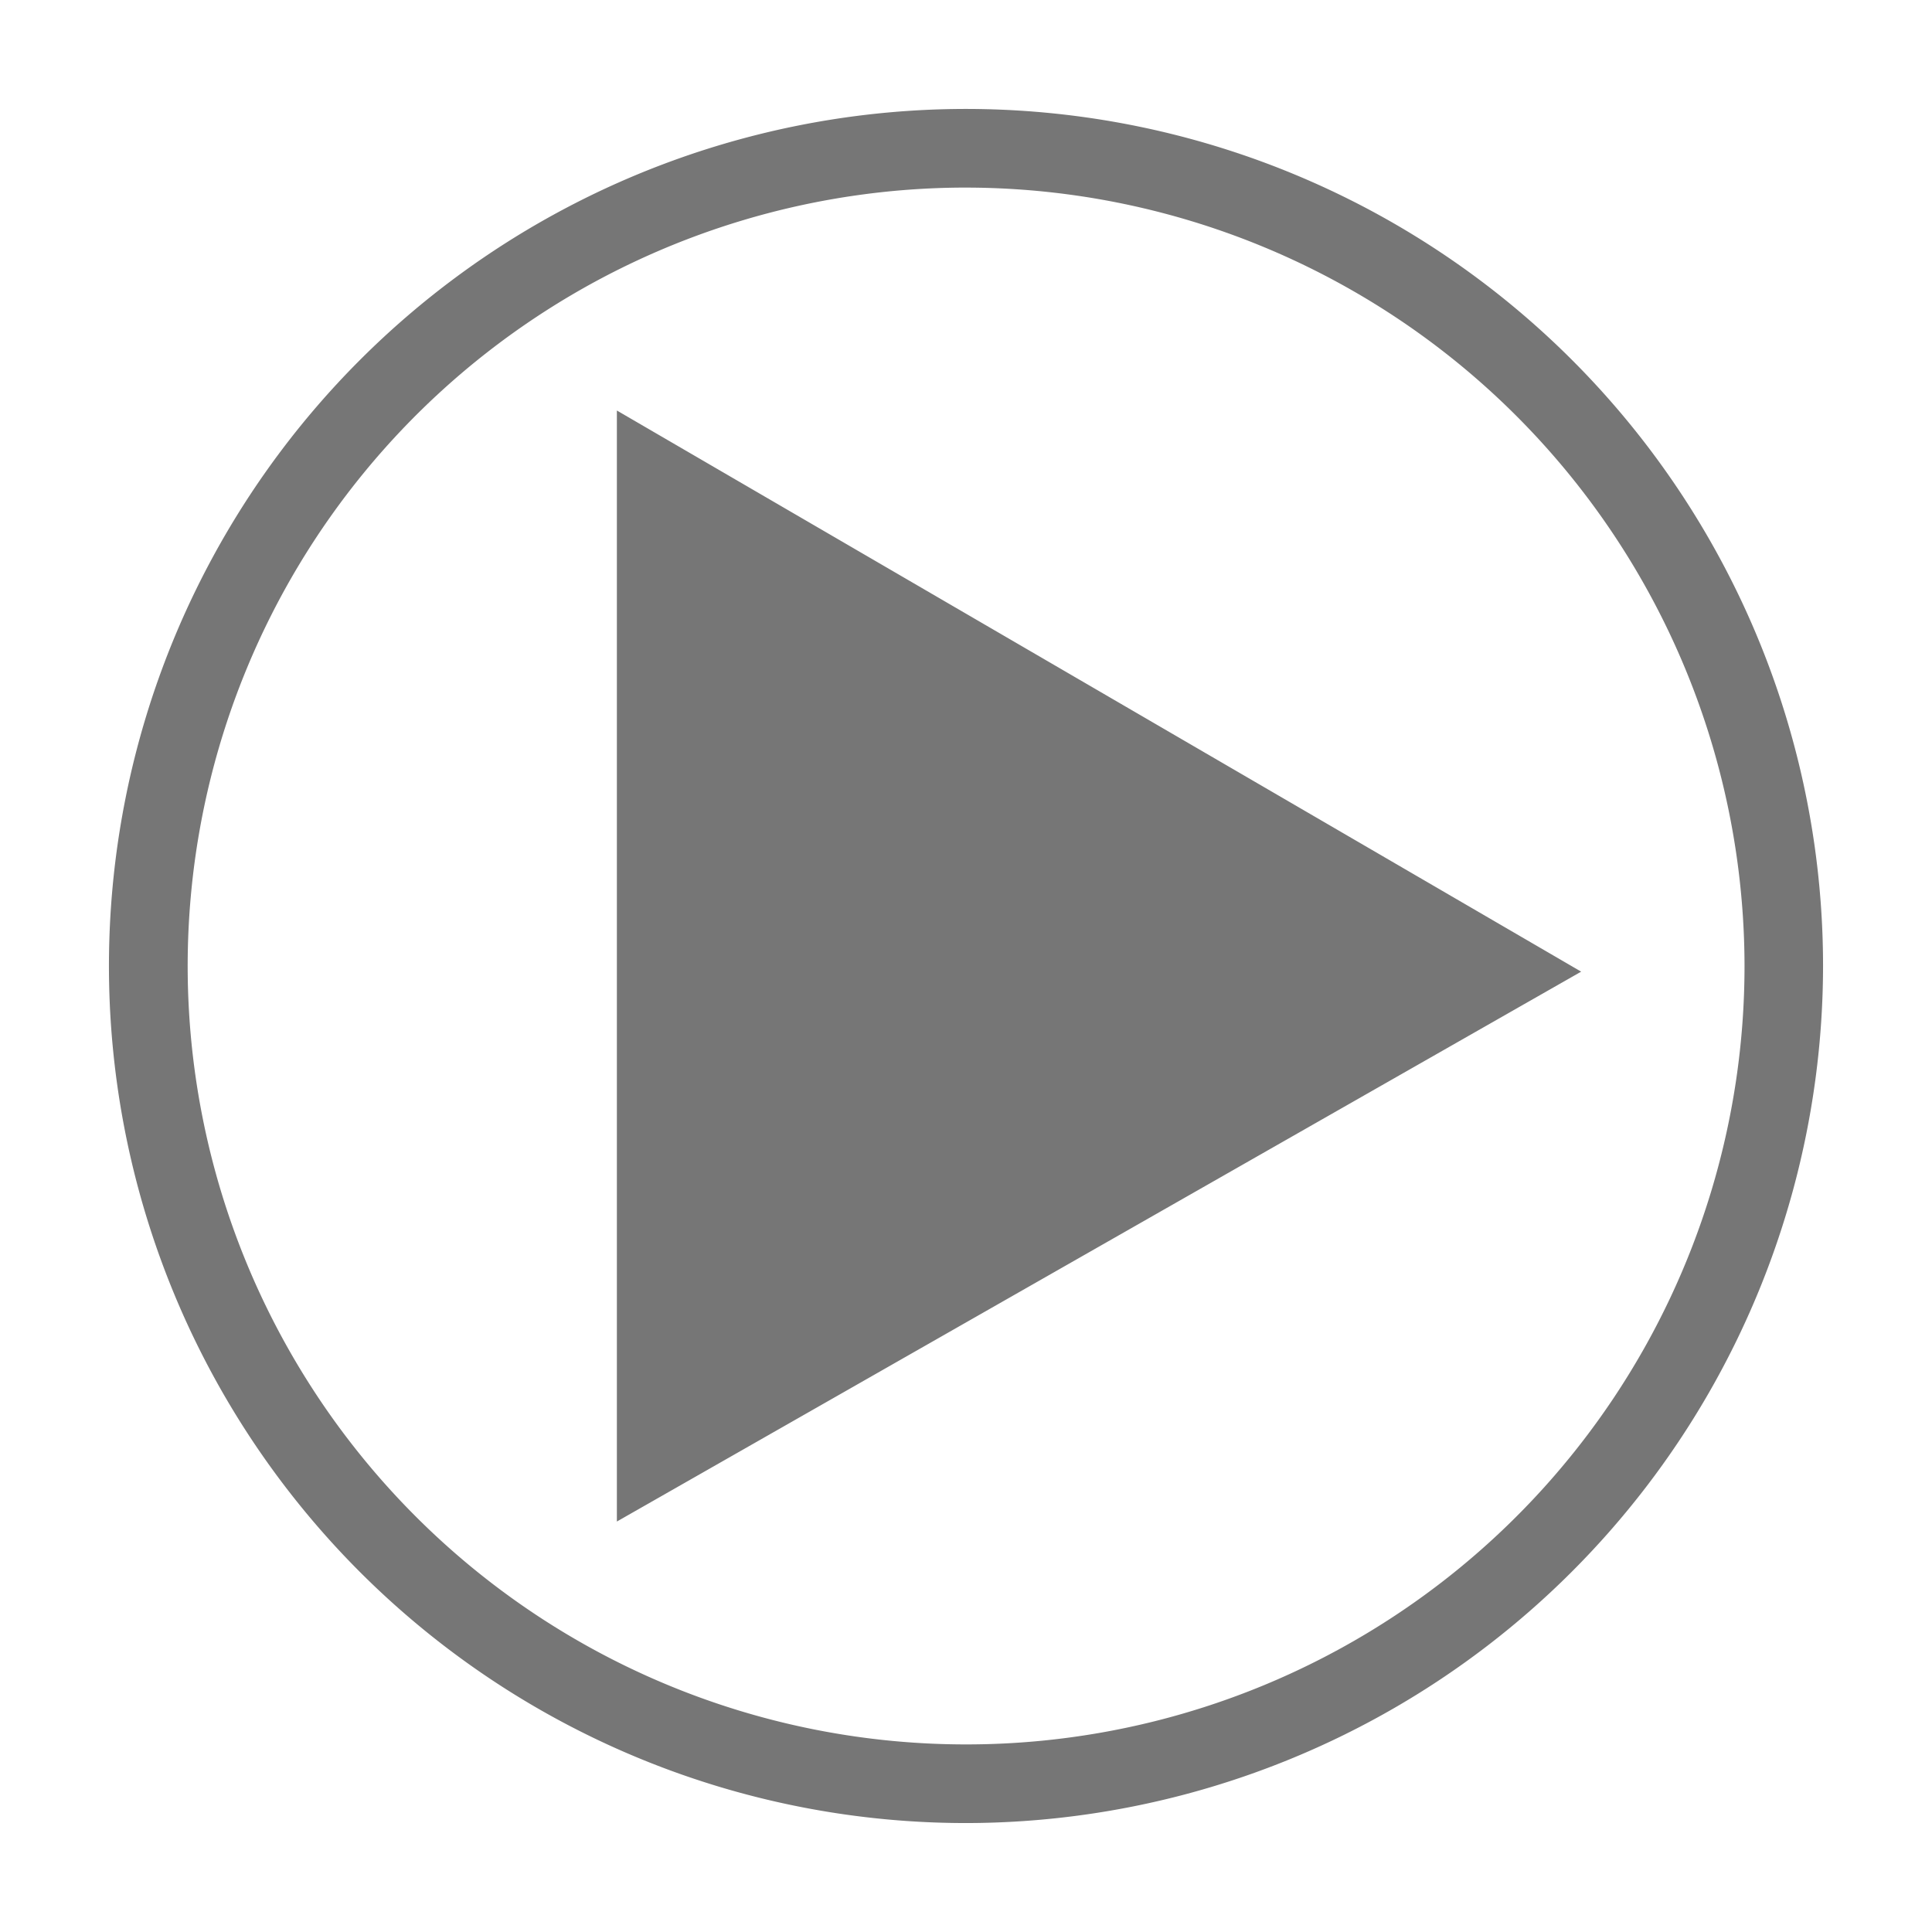 <svg xmlns="http://www.w3.org/2000/svg" xmlns:xlink="http://www.w3.org/1999/xlink" width="133" height="133" viewBox="0 0 133 133">
  <defs>
    <filter id="play_button" x="0" y="0" width="133" height="133" filterUnits="userSpaceOnUse">
      <feOffset input="SourceAlpha"/>
      <feGaussianBlur stdDeviation="2.5" result="blur"/>
      <feFlood flood-opacity="0.588"/>
      <feComposite operator="in" in2="blur"/>
      <feComposite in="SourceGraphic"/>
    </filter>
  </defs>
  <g id="Play_button-2" data-name="Play button" transform="translate(-1110.5 6476.5)">
    <g id="play_button-SM" data-name="play button-SM" transform="translate(1118 -6469)" opacity="0.75">
      <g transform="matrix(1, 0, 0, 1, -7.5, -7.5)" filter="url(#play_button)">
        <path id="play_button-3" data-name="play button" d="M202.994,192A59,59,0,1,1,262,133,59.06,59.06,0,0,1,202.994,192Zm0-112.587a53.587,53.587,0,1,0,53.6,53.59A53.643,53.643,0,0,0,202.994,79.414Zm-24.028,91.83V94.76l66.382,38.629Z" transform="translate(-136.5 -66.5)" fill="#484848"/>
      </g>
    </g>
  </g>
</svg>
